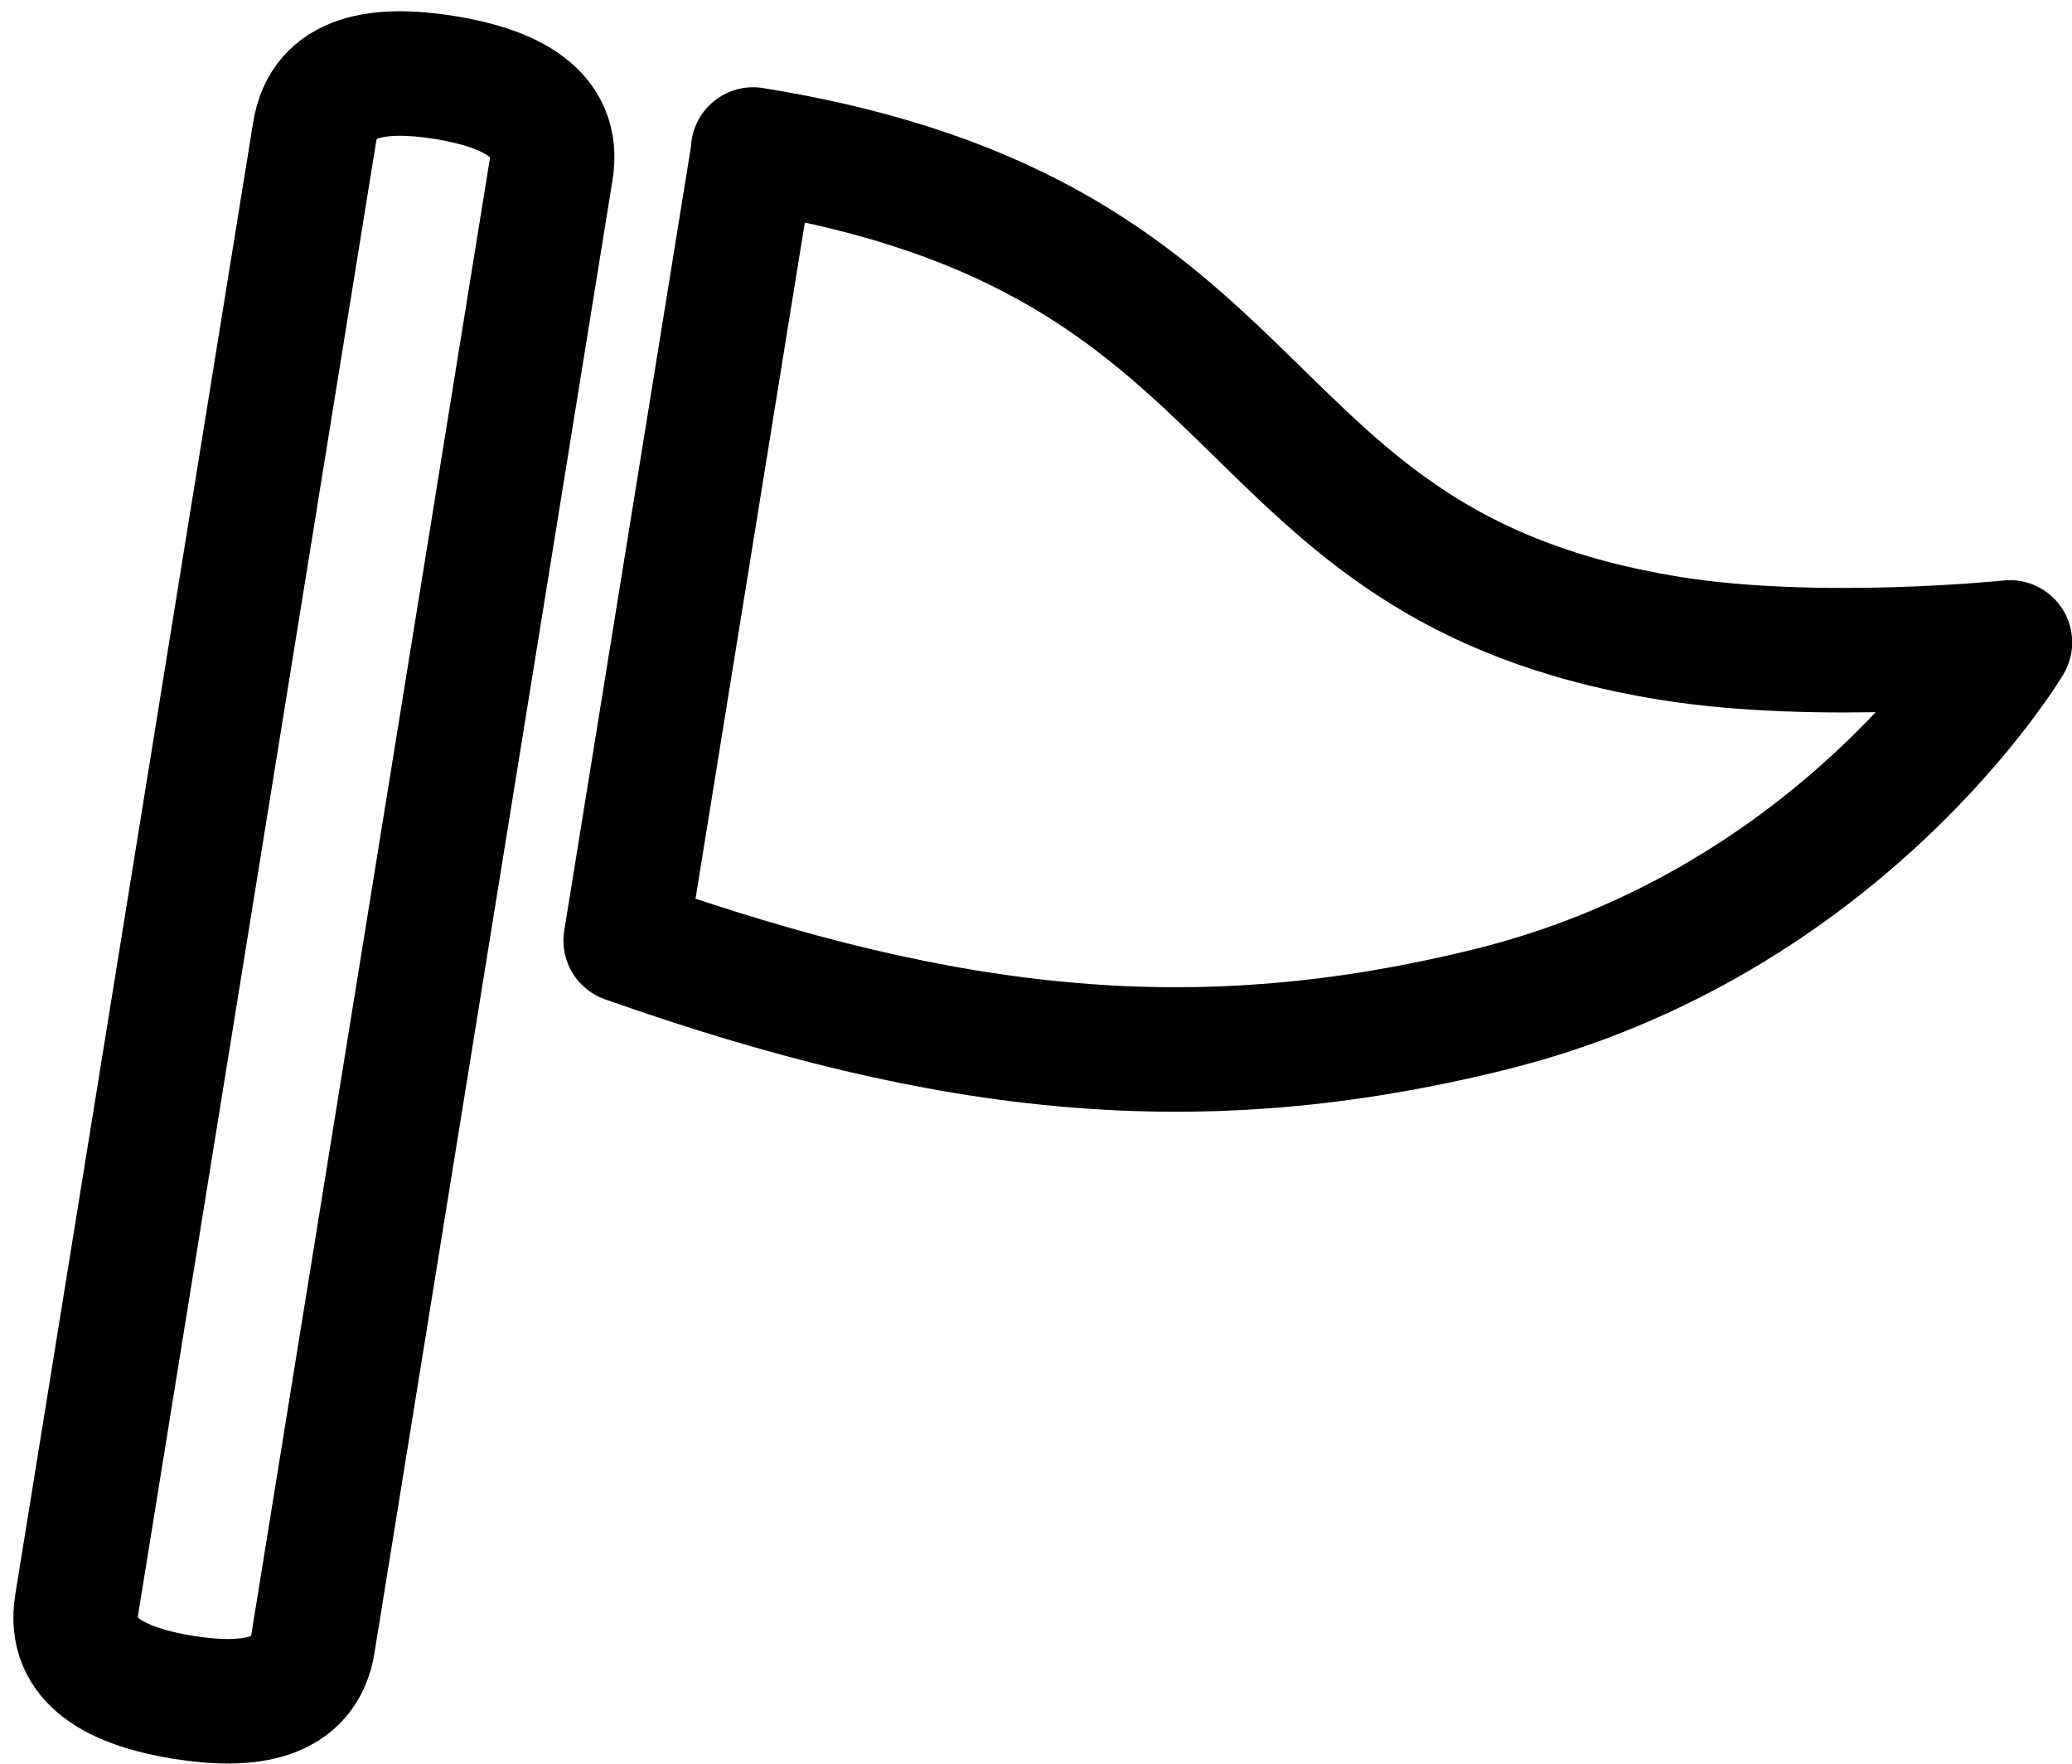<svg width="47" height="40" viewBox="0 0 47 40" fill="none" xmlns="http://www.w3.org/2000/svg">
<g clip-path="url(#clip0_2_2937)">
<path d="M17.084 3.391C29.386 5.377 27.584 12.81 37.883 14.478C41.268 15.022 45.592 14.57 45.592 14.57C45.592 14.57 41.821 20.922 33.776 22.899C27.215 24.517 21.584 23.939 14.193 21.332L17.092 3.399L17.084 3.391Z" stroke="black" stroke-width="2.824" stroke-linecap="round" stroke-linejoin="round"/>
<path d="M7.103 37.254C6.894 38.561 5.637 38.729 4.154 38.494C2.67 38.251 1.531 37.69 1.74 36.391L7.137 2.997C7.346 1.69 8.603 1.522 10.087 1.757C11.57 2 12.71 2.561 12.5 3.86L7.103 37.246V37.254Z" stroke="black" stroke-width="2.824" stroke-linecap="round" stroke-linejoin="round"/>
</g>
<defs>
<clipPath id="clip0_2_2937">
<rect width="46.693" height="39.737" fill="white" transform="translate(0.307 0.257)"/>
</clipPath>
</defs>
</svg>

